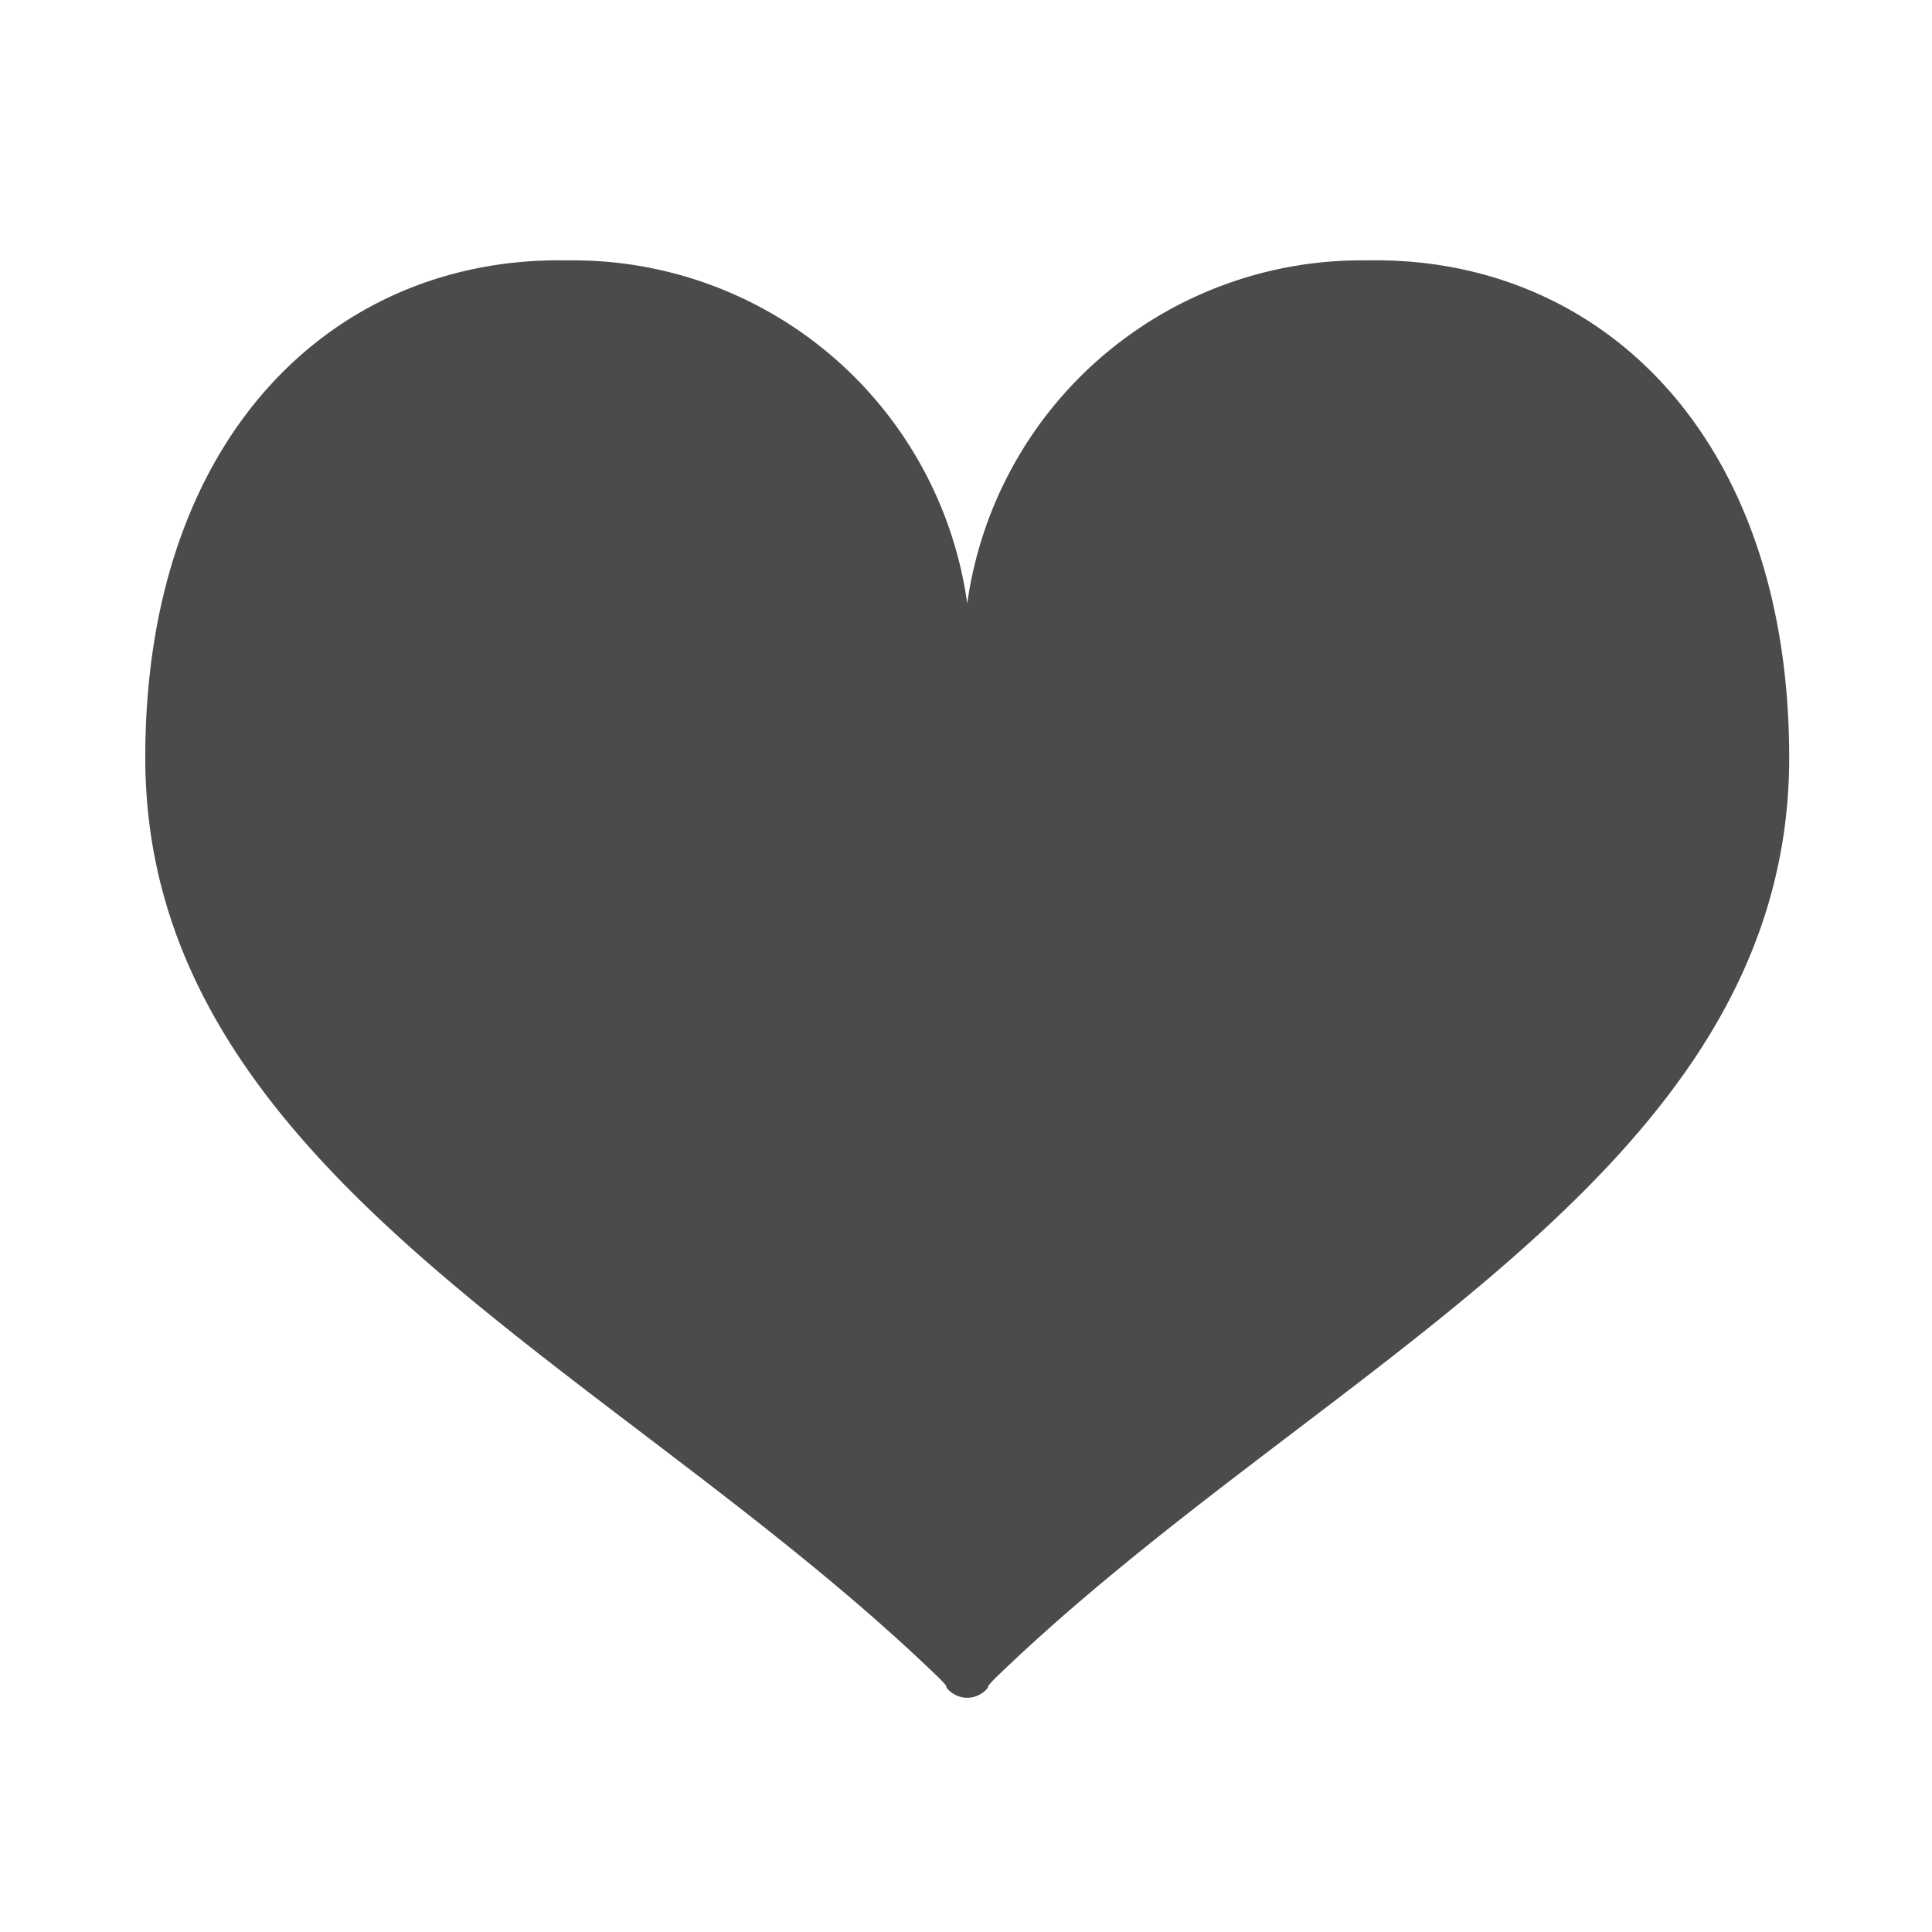 <svg xmlns="http://www.w3.org/2000/svg" width="36" height="36" viewBox="0 0 36 36"><g transform="translate(2.707 4.851)"><path d="M22.772,32.172a7.416,7.416,0,0,0-7.456,6.394A7.416,7.416,0,0,0,7.86,32.172C3.558,32.09,0,35.4,0,41.438c0,7.753,8.77,11.334,14.767,17.126.209.2.16.2.16.2a.5.5,0,0,0,.389.192h0a.5.5,0,0,0,.389-.192s-.049.005.16-.2c6-5.791,14.767-9.373,14.767-17.126C30.632,35.4,27.075,32.09,22.772,32.172Z" transform="translate(0 -32.171)" fill="#4b4b4b"/></g><rect width="36" height="36" fill="none"/></svg>